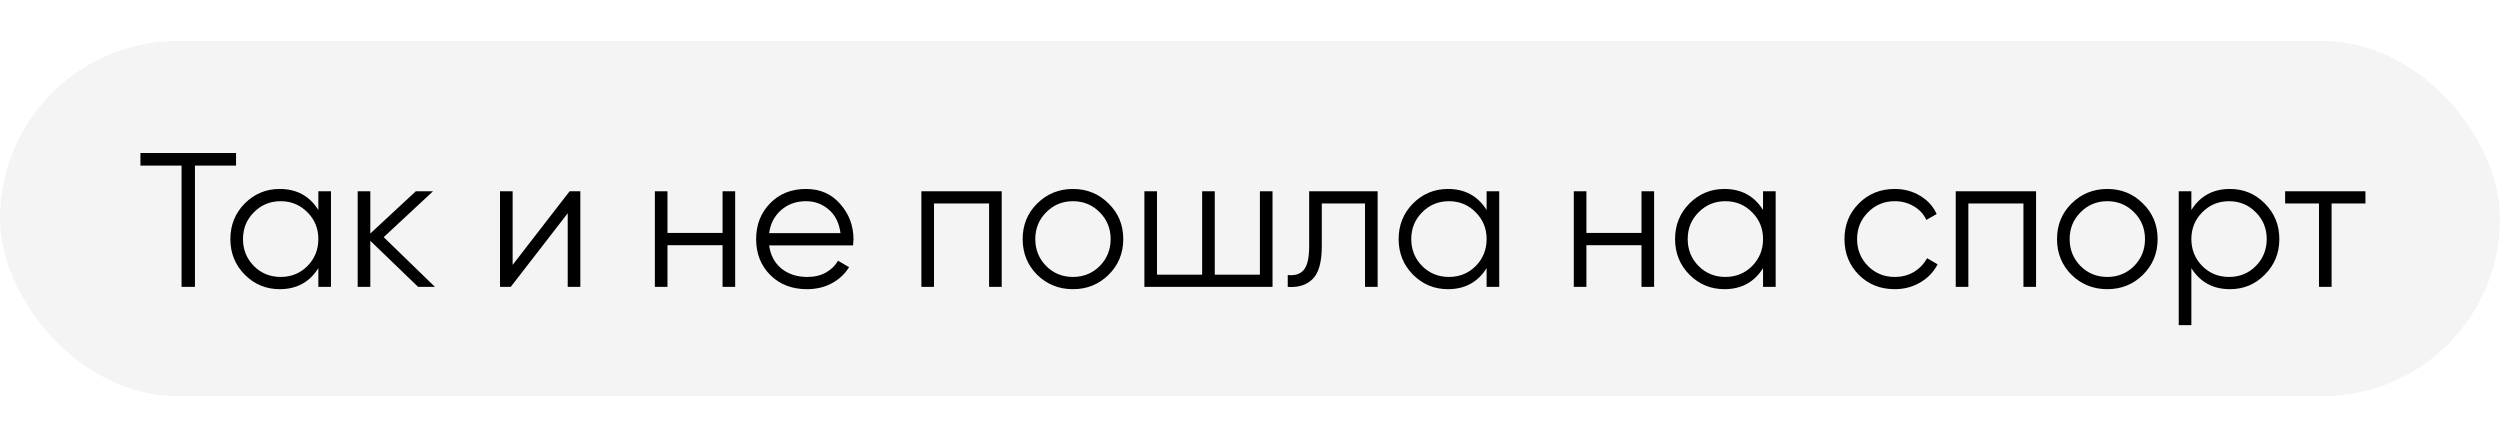 <?xml version="1.0" encoding="UTF-8"?> <svg xmlns="http://www.w3.org/2000/svg" width="183" height="32" viewBox="0 0 183 32" fill="none"> <g opacity="0.7" filter="url(#filter0_bii_20_77)"> <rect y="3" width="183" height="26" rx="13" fill="#E2E2E2" fill-opacity="0.55"></rect> </g> <path d="M17.28 11.2V12.124H14.27V21H13.29V12.124H10.28V11.2H17.28ZM23.303 14H24.227V21H23.303V19.628C22.659 20.655 21.716 21.168 20.475 21.168C19.476 21.168 18.622 20.813 17.913 20.104C17.213 19.395 16.863 18.527 16.863 17.5C16.863 16.473 17.213 15.605 17.913 14.896C18.622 14.187 19.476 13.832 20.475 13.832C21.716 13.832 22.659 14.345 23.303 15.372V14ZM18.585 19.474C19.117 20.006 19.77 20.272 20.545 20.272C21.319 20.272 21.973 20.006 22.505 19.474C23.037 18.933 23.303 18.275 23.303 17.5C23.303 16.725 23.037 16.072 22.505 15.54C21.973 14.999 21.319 14.728 20.545 14.728C19.77 14.728 19.117 14.999 18.585 15.54C18.053 16.072 17.787 16.725 17.787 17.5C17.787 18.275 18.053 18.933 18.585 19.474ZM31.839 21H30.607L27.107 17.626V21H26.183V14H27.107V17.094L30.439 14H31.699L28.087 17.36L31.839 21ZM41.697 14H42.481V21H41.557V15.61L37.385 21H36.601V14H37.525V19.39L41.697 14ZM52.891 14H53.815V21H52.891V17.948H48.859V21H47.935V14H48.859V17.052H52.891V14ZM59.003 13.832C60.039 13.832 60.874 14.201 61.509 14.938C62.153 15.666 62.475 16.529 62.475 17.528C62.475 17.631 62.466 17.775 62.447 17.962H56.301C56.394 18.671 56.693 19.236 57.197 19.656C57.71 20.067 58.34 20.272 59.087 20.272C59.619 20.272 60.076 20.165 60.459 19.95C60.851 19.726 61.145 19.437 61.341 19.082L62.153 19.558C61.845 20.053 61.425 20.445 60.893 20.734C60.361 21.023 59.754 21.168 59.073 21.168C57.972 21.168 57.076 20.823 56.385 20.132C55.694 19.441 55.349 18.564 55.349 17.5C55.349 16.455 55.69 15.582 56.371 14.882C57.052 14.182 57.93 13.832 59.003 13.832ZM59.003 14.728C58.275 14.728 57.664 14.947 57.169 15.386C56.684 15.815 56.394 16.375 56.301 17.066H61.523C61.43 16.329 61.145 15.755 60.669 15.344C60.193 14.933 59.638 14.728 59.003 14.728ZM73.325 14V21H72.401V14.896H68.369V21H67.445V14H73.325ZM81.145 20.118C80.436 20.818 79.567 21.168 78.541 21.168C77.514 21.168 76.641 20.818 75.923 20.118C75.213 19.409 74.859 18.536 74.859 17.5C74.859 16.464 75.213 15.596 75.923 14.896C76.641 14.187 77.514 13.832 78.541 13.832C79.567 13.832 80.436 14.187 81.145 14.896C81.864 15.596 82.223 16.464 82.223 17.5C82.223 18.536 81.864 19.409 81.145 20.118ZM76.581 19.474C77.113 20.006 77.766 20.272 78.541 20.272C79.316 20.272 79.969 20.006 80.501 19.474C81.033 18.933 81.299 18.275 81.299 17.5C81.299 16.725 81.033 16.072 80.501 15.54C79.969 14.999 79.316 14.728 78.541 14.728C77.766 14.728 77.113 14.999 76.581 15.54C76.049 16.072 75.783 16.725 75.783 17.5C75.783 18.275 76.049 18.933 76.581 19.474ZM92.225 14H93.149V21H83.769V14H84.693V20.104H87.997V14H88.921V20.104H92.225V14ZM100.843 14V21H99.919V14.896H96.755V18.018C96.755 19.185 96.531 19.987 96.083 20.426C95.644 20.865 95.038 21.056 94.263 21V20.132C94.795 20.188 95.187 20.062 95.439 19.754C95.7 19.446 95.831 18.867 95.831 18.018V14H100.843ZM108.82 14H109.744V21H108.82V19.628C108.176 20.655 107.234 21.168 105.992 21.168C104.994 21.168 104.14 20.813 103.43 20.104C102.73 19.395 102.38 18.527 102.38 17.5C102.38 16.473 102.73 15.605 103.43 14.896C104.14 14.187 104.994 13.832 105.992 13.832C107.234 13.832 108.176 14.345 108.82 15.372V14ZM104.102 19.474C104.634 20.006 105.288 20.272 106.062 20.272C106.837 20.272 107.49 20.006 108.022 19.474C108.554 18.933 108.82 18.275 108.82 17.5C108.82 16.725 108.554 16.072 108.022 15.54C107.49 14.999 106.837 14.728 106.062 14.728C105.288 14.728 104.634 14.999 104.102 15.54C103.57 16.072 103.304 16.725 103.304 17.5C103.304 18.275 103.57 18.933 104.102 19.474ZM120.157 14H121.081V21H120.157V17.948H116.125V21H115.201V14H116.125V17.052H120.157V14ZM129.055 14H129.979V21H129.055V19.628C128.411 20.655 127.468 21.168 126.227 21.168C125.228 21.168 124.374 20.813 123.665 20.104C122.965 19.395 122.615 18.527 122.615 17.5C122.615 16.473 122.965 15.605 123.665 14.896C124.374 14.187 125.228 13.832 126.227 13.832C127.468 13.832 128.411 14.345 129.055 15.372V14ZM124.337 19.474C124.869 20.006 125.522 20.272 126.297 20.272C127.071 20.272 127.725 20.006 128.257 19.474C128.789 18.933 129.055 18.275 129.055 17.5C129.055 16.725 128.789 16.072 128.257 15.54C127.725 14.999 127.071 14.728 126.297 14.728C125.522 14.728 124.869 14.999 124.337 15.54C123.805 16.072 123.539 16.725 123.539 17.5C123.539 18.275 123.805 18.933 124.337 19.474ZM138.697 21.168C137.642 21.168 136.765 20.818 136.065 20.118C135.365 19.409 135.015 18.536 135.015 17.5C135.015 16.464 135.365 15.596 136.065 14.896C136.765 14.187 137.642 13.832 138.697 13.832C139.388 13.832 140.008 14 140.559 14.336C141.11 14.663 141.511 15.106 141.763 15.666L141.007 16.1C140.82 15.68 140.517 15.349 140.097 15.106C139.686 14.854 139.22 14.728 138.697 14.728C137.922 14.728 137.269 14.999 136.737 15.54C136.205 16.072 135.939 16.725 135.939 17.5C135.939 18.275 136.205 18.933 136.737 19.474C137.269 20.006 137.922 20.272 138.697 20.272C139.22 20.272 139.686 20.151 140.097 19.908C140.508 19.656 140.83 19.32 141.063 18.9L141.833 19.348C141.544 19.908 141.119 20.351 140.559 20.678C139.999 21.005 139.378 21.168 138.697 21.168ZM149.04 14V21H148.116V14.896H144.084V21H143.16V14H149.04ZM156.86 20.118C156.15 20.818 155.282 21.168 154.256 21.168C153.229 21.168 152.356 20.818 151.638 20.118C150.928 19.409 150.574 18.536 150.574 17.5C150.574 16.464 150.928 15.596 151.638 14.896C152.356 14.187 153.229 13.832 154.256 13.832C155.282 13.832 156.15 14.187 156.86 14.896C157.578 15.596 157.938 16.464 157.938 17.5C157.938 18.536 157.578 19.409 156.86 20.118ZM152.296 19.474C152.828 20.006 153.481 20.272 154.256 20.272C155.03 20.272 155.684 20.006 156.216 19.474C156.748 18.933 157.014 18.275 157.014 17.5C157.014 16.725 156.748 16.072 156.216 15.54C155.684 14.999 155.03 14.728 154.256 14.728C153.481 14.728 152.828 14.999 152.296 15.54C151.764 16.072 151.498 16.725 151.498 17.5C151.498 18.275 151.764 18.933 152.296 19.474ZM163.236 13.832C164.235 13.832 165.084 14.187 165.784 14.896C166.493 15.605 166.848 16.473 166.848 17.5C166.848 18.527 166.493 19.395 165.784 20.104C165.084 20.813 164.235 21.168 163.236 21.168C161.995 21.168 161.052 20.655 160.408 19.628V23.8H159.484V14H160.408V15.372C161.052 14.345 161.995 13.832 163.236 13.832ZM161.206 19.474C161.738 20.006 162.391 20.272 163.166 20.272C163.941 20.272 164.594 20.006 165.126 19.474C165.658 18.933 165.924 18.275 165.924 17.5C165.924 16.725 165.658 16.072 165.126 15.54C164.594 14.999 163.941 14.728 163.166 14.728C162.391 14.728 161.738 14.999 161.206 15.54C160.674 16.072 160.408 16.725 160.408 17.5C160.408 18.275 160.674 18.933 161.206 19.474ZM173.151 14V14.896H170.673V21H169.749V14.896H167.271V14H173.151Z" fill="black"></path> <defs> <filter id="filter0_bii_20_77" x="-82.747" y="-79.747" width="348.493" height="191.493" filterUnits="userSpaceOnUse" color-interpolation-filters="sRGB"> <feFlood flood-opacity="0" result="BackgroundImageFix"></feFlood> <feGaussianBlur in="BackgroundImageFix" stdDeviation="41.373"></feGaussianBlur> <feComposite in2="SourceAlpha" operator="in" result="effect1_backgroundBlur_20_77"></feComposite> <feBlend mode="normal" in="SourceGraphic" in2="effect1_backgroundBlur_20_77" result="shape"></feBlend> <feColorMatrix in="SourceAlpha" type="matrix" values="0 0 0 0 0 0 0 0 0 0 0 0 0 0 0 0 0 0 127 0" result="hardAlpha"></feColorMatrix> <feOffset dx="-35.667" dy="35.667"></feOffset> <feGaussianBlur stdDeviation="17.833"></feGaussianBlur> <feComposite in2="hardAlpha" operator="arithmetic" k2="-1" k3="1"></feComposite> <feColorMatrix type="matrix" values="0 0 0 0 1 0 0 0 0 1 0 0 0 0 1 0 0 0 0.03 0"></feColorMatrix> <feBlend mode="normal" in2="shape" result="effect2_innerShadow_20_77"></feBlend> <feColorMatrix in="SourceAlpha" type="matrix" values="0 0 0 0 0 0 0 0 0 0 0 0 0 0 0 0 0 0 127 0" result="hardAlpha"></feColorMatrix> <feOffset dx="35.667" dy="-35.667"></feOffset> <feGaussianBlur stdDeviation="17.833"></feGaussianBlur> <feComposite in2="hardAlpha" operator="arithmetic" k2="-1" k3="1"></feComposite> <feColorMatrix type="matrix" values="0 0 0 0 1 0 0 0 0 1 0 0 0 0 1 0 0 0 0.068 0"></feColorMatrix> <feBlend mode="normal" in2="effect2_innerShadow_20_77" result="effect3_innerShadow_20_77"></feBlend> </filter> </defs> </svg> 